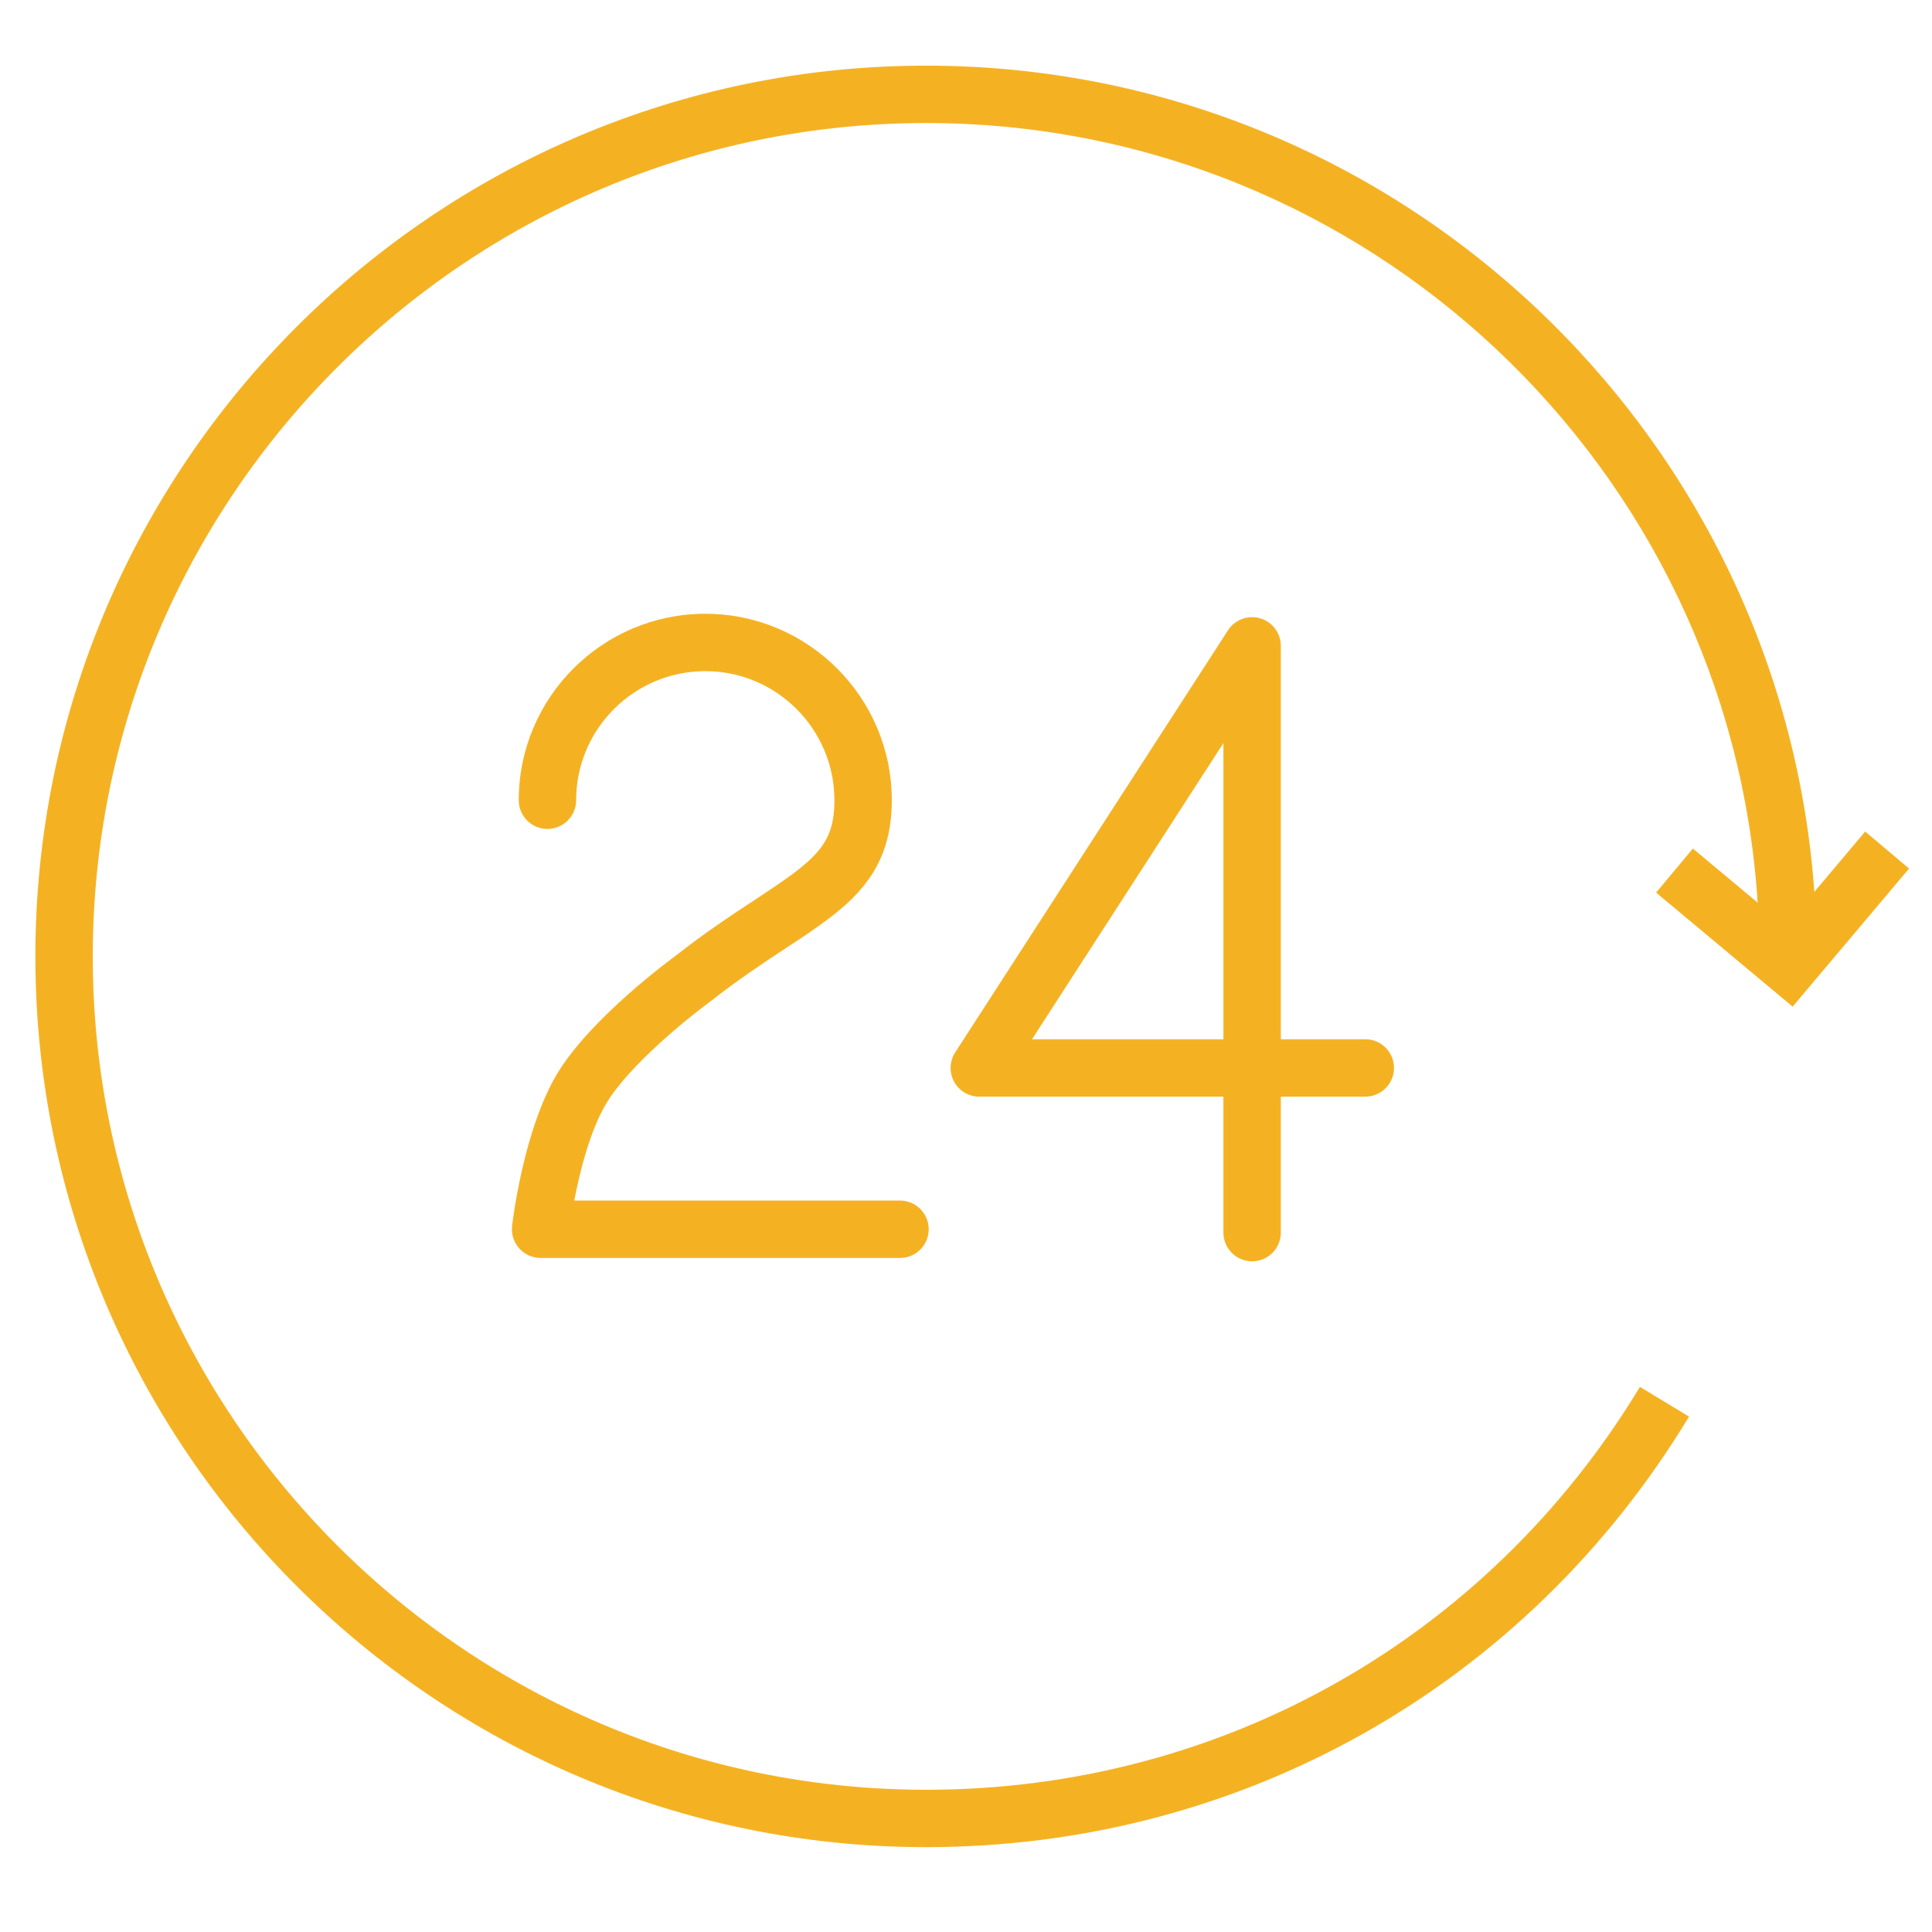 <?xml version="1.0" encoding="UTF-8"?> <svg xmlns="http://www.w3.org/2000/svg" width="101" height="101" viewBox="0 0 101 101" fill="none"> <path d="M39.478 47.03C38.256 47.834 36.871 48.745 35.338 49.951C35.156 50.083 30.876 53.213 29.125 56.134C27.365 59.07 26.793 63.886 26.77 64.09C26.721 64.515 26.856 64.941 27.141 65.26C27.426 65.579 27.833 65.762 28.261 65.762H47.05C47.879 65.762 48.55 65.091 48.55 64.262C48.55 63.433 47.879 62.762 47.05 62.762H30.021C30.307 61.274 30.837 59.116 31.7 57.677C32.891 55.689 36.005 53.177 37.149 52.344C38.628 51.182 39.957 50.307 41.129 49.536C44.197 47.517 46.621 45.922 46.621 41.835C46.621 36.46 42.247 32.086 36.872 32.086C31.494 32.086 27.119 36.46 27.119 41.835C27.119 42.664 27.79 43.335 28.619 43.335C29.448 43.335 30.119 42.664 30.119 41.835C30.119 38.114 33.148 35.086 36.872 35.086C40.593 35.086 43.621 38.114 43.621 41.835C43.62 44.193 42.624 44.96 39.478 47.03Z" fill="#F4B223"></path> <path d="M65.457 65.938C66.286 65.938 66.957 65.267 66.957 64.438V57.329H71.375C72.204 57.329 72.875 56.658 72.875 55.829C72.875 55 72.204 54.329 71.375 54.329H66.957V33.763C66.957 33.098 66.519 32.513 65.881 32.325C65.246 32.136 64.558 32.391 64.197 32.95L49.935 55.016C49.637 55.477 49.615 56.065 49.877 56.548C50.139 57.031 50.645 57.331 51.194 57.331H63.956V64.44C63.957 65.267 64.629 65.938 65.457 65.938ZM53.951 54.329L63.957 38.847V54.329H53.951Z" fill="#F4B223"></path> <path d="M86.577 46.663L93.715 52.624L99.801 45.405L97.507 43.471L94.85 46.622C93.113 22.517 72.959 3.432 48.417 3.432C22.739 3.432 1.849 24.321 1.849 49.998C1.849 75.675 22.74 96.564 48.417 96.564C64.867 96.564 79.775 88.15 88.298 74.056L85.731 72.503C77.757 85.691 63.808 93.564 48.418 93.564C24.395 93.564 4.85 74.02 4.85 49.998C4.85 25.976 24.395 6.432 48.418 6.432C71.496 6.432 90.431 24.471 91.886 47.187L88.5 44.36L86.577 46.663Z" fill="#F4B223"></path> </svg> 